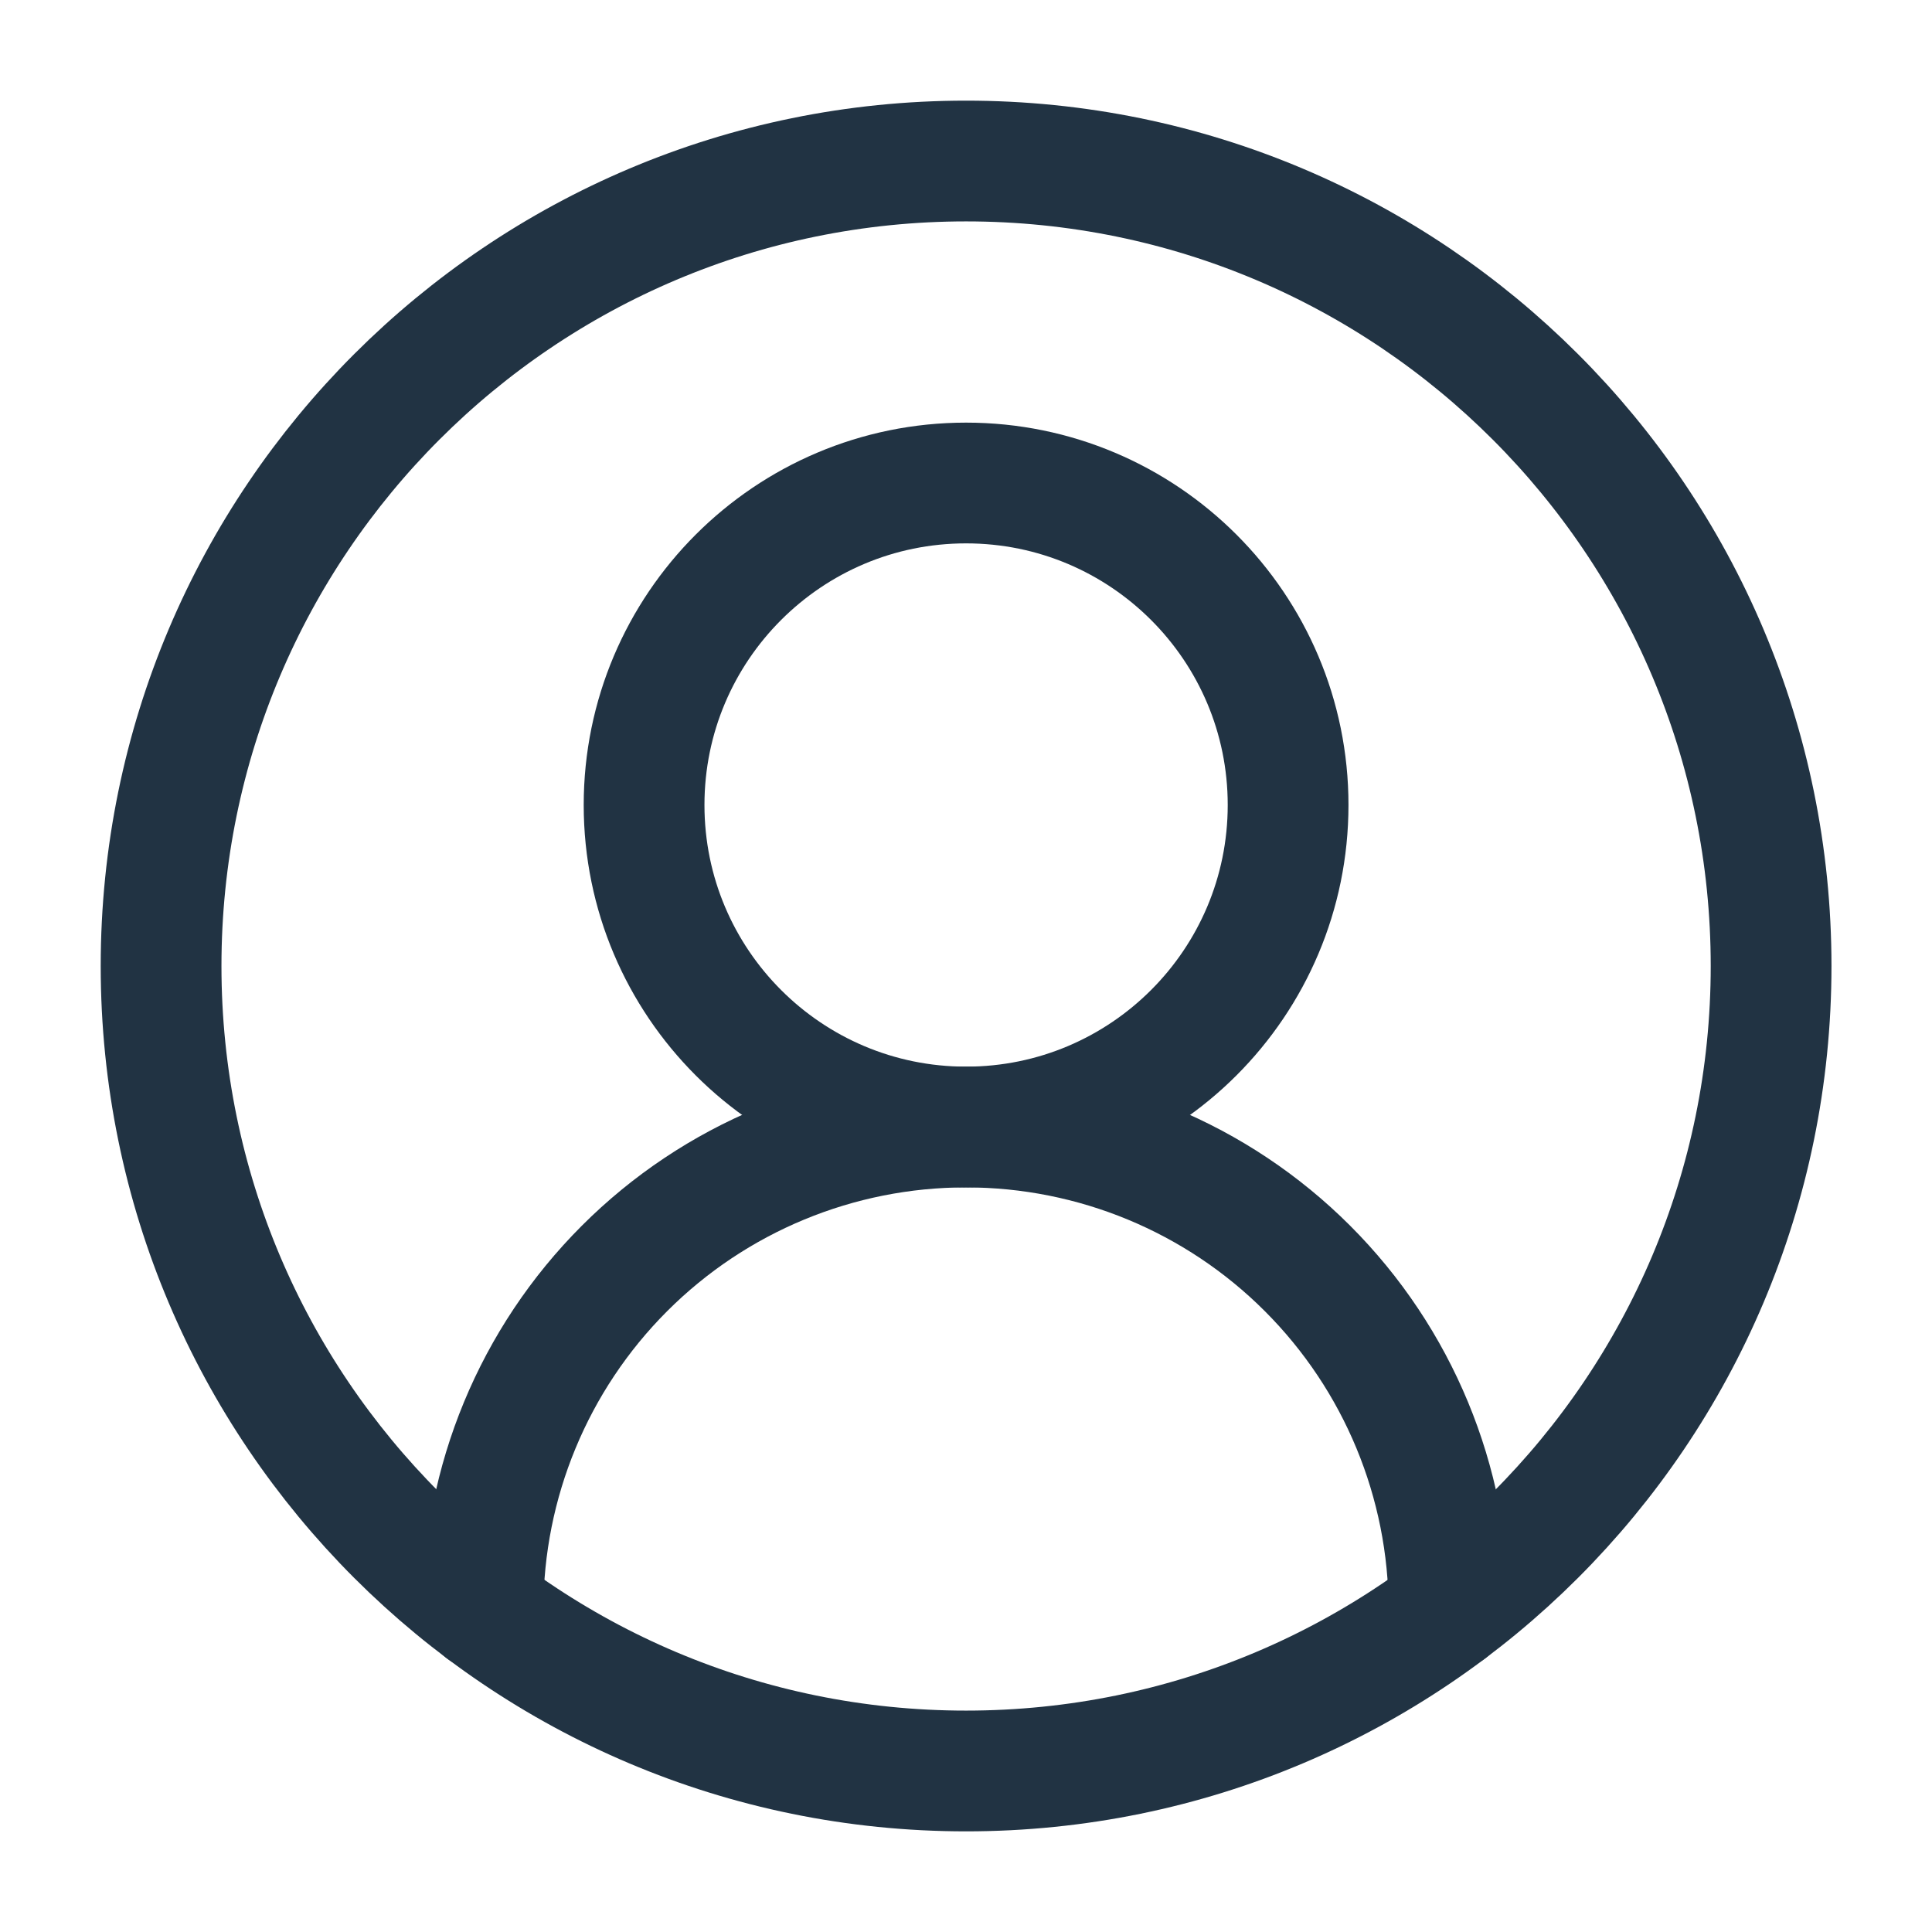 <svg width="32" height="32" viewBox="0 0 32 32" fill="none" xmlns="http://www.w3.org/2000/svg">
<path d="M24 26.667C24 24.545 23.157 22.51 21.657 21.01C20.157 19.509 18.122 18.667 16 18.667C13.878 18.667 11.843 19.509 10.343 21.01C8.843 22.51 8 24.545 8 26.667" stroke="#213343" stroke-width="2" stroke-linecap="round" stroke-linejoin="round"/>
<path d="M16.001 18.667C18.947 18.667 21.335 16.279 21.335 13.333C21.335 10.388 18.947 8 16.001 8C13.056 8 10.668 10.388 10.668 13.333C10.668 16.279 13.056 18.667 16.001 18.667Z" stroke="#213343" stroke-width="2" stroke-linecap="round" stroke-linejoin="round"/>
<path d="M16.001 29.333C23.365 29.333 29.335 23.364 29.335 16C29.335 8.636 23.365 2.667 16.001 2.667C8.638 2.667 2.668 8.636 2.668 16C2.668 23.364 8.638 29.333 16.001 29.333Z" stroke="#213343" stroke-width="2" stroke-linecap="round" stroke-linejoin="round"/>
</svg>
